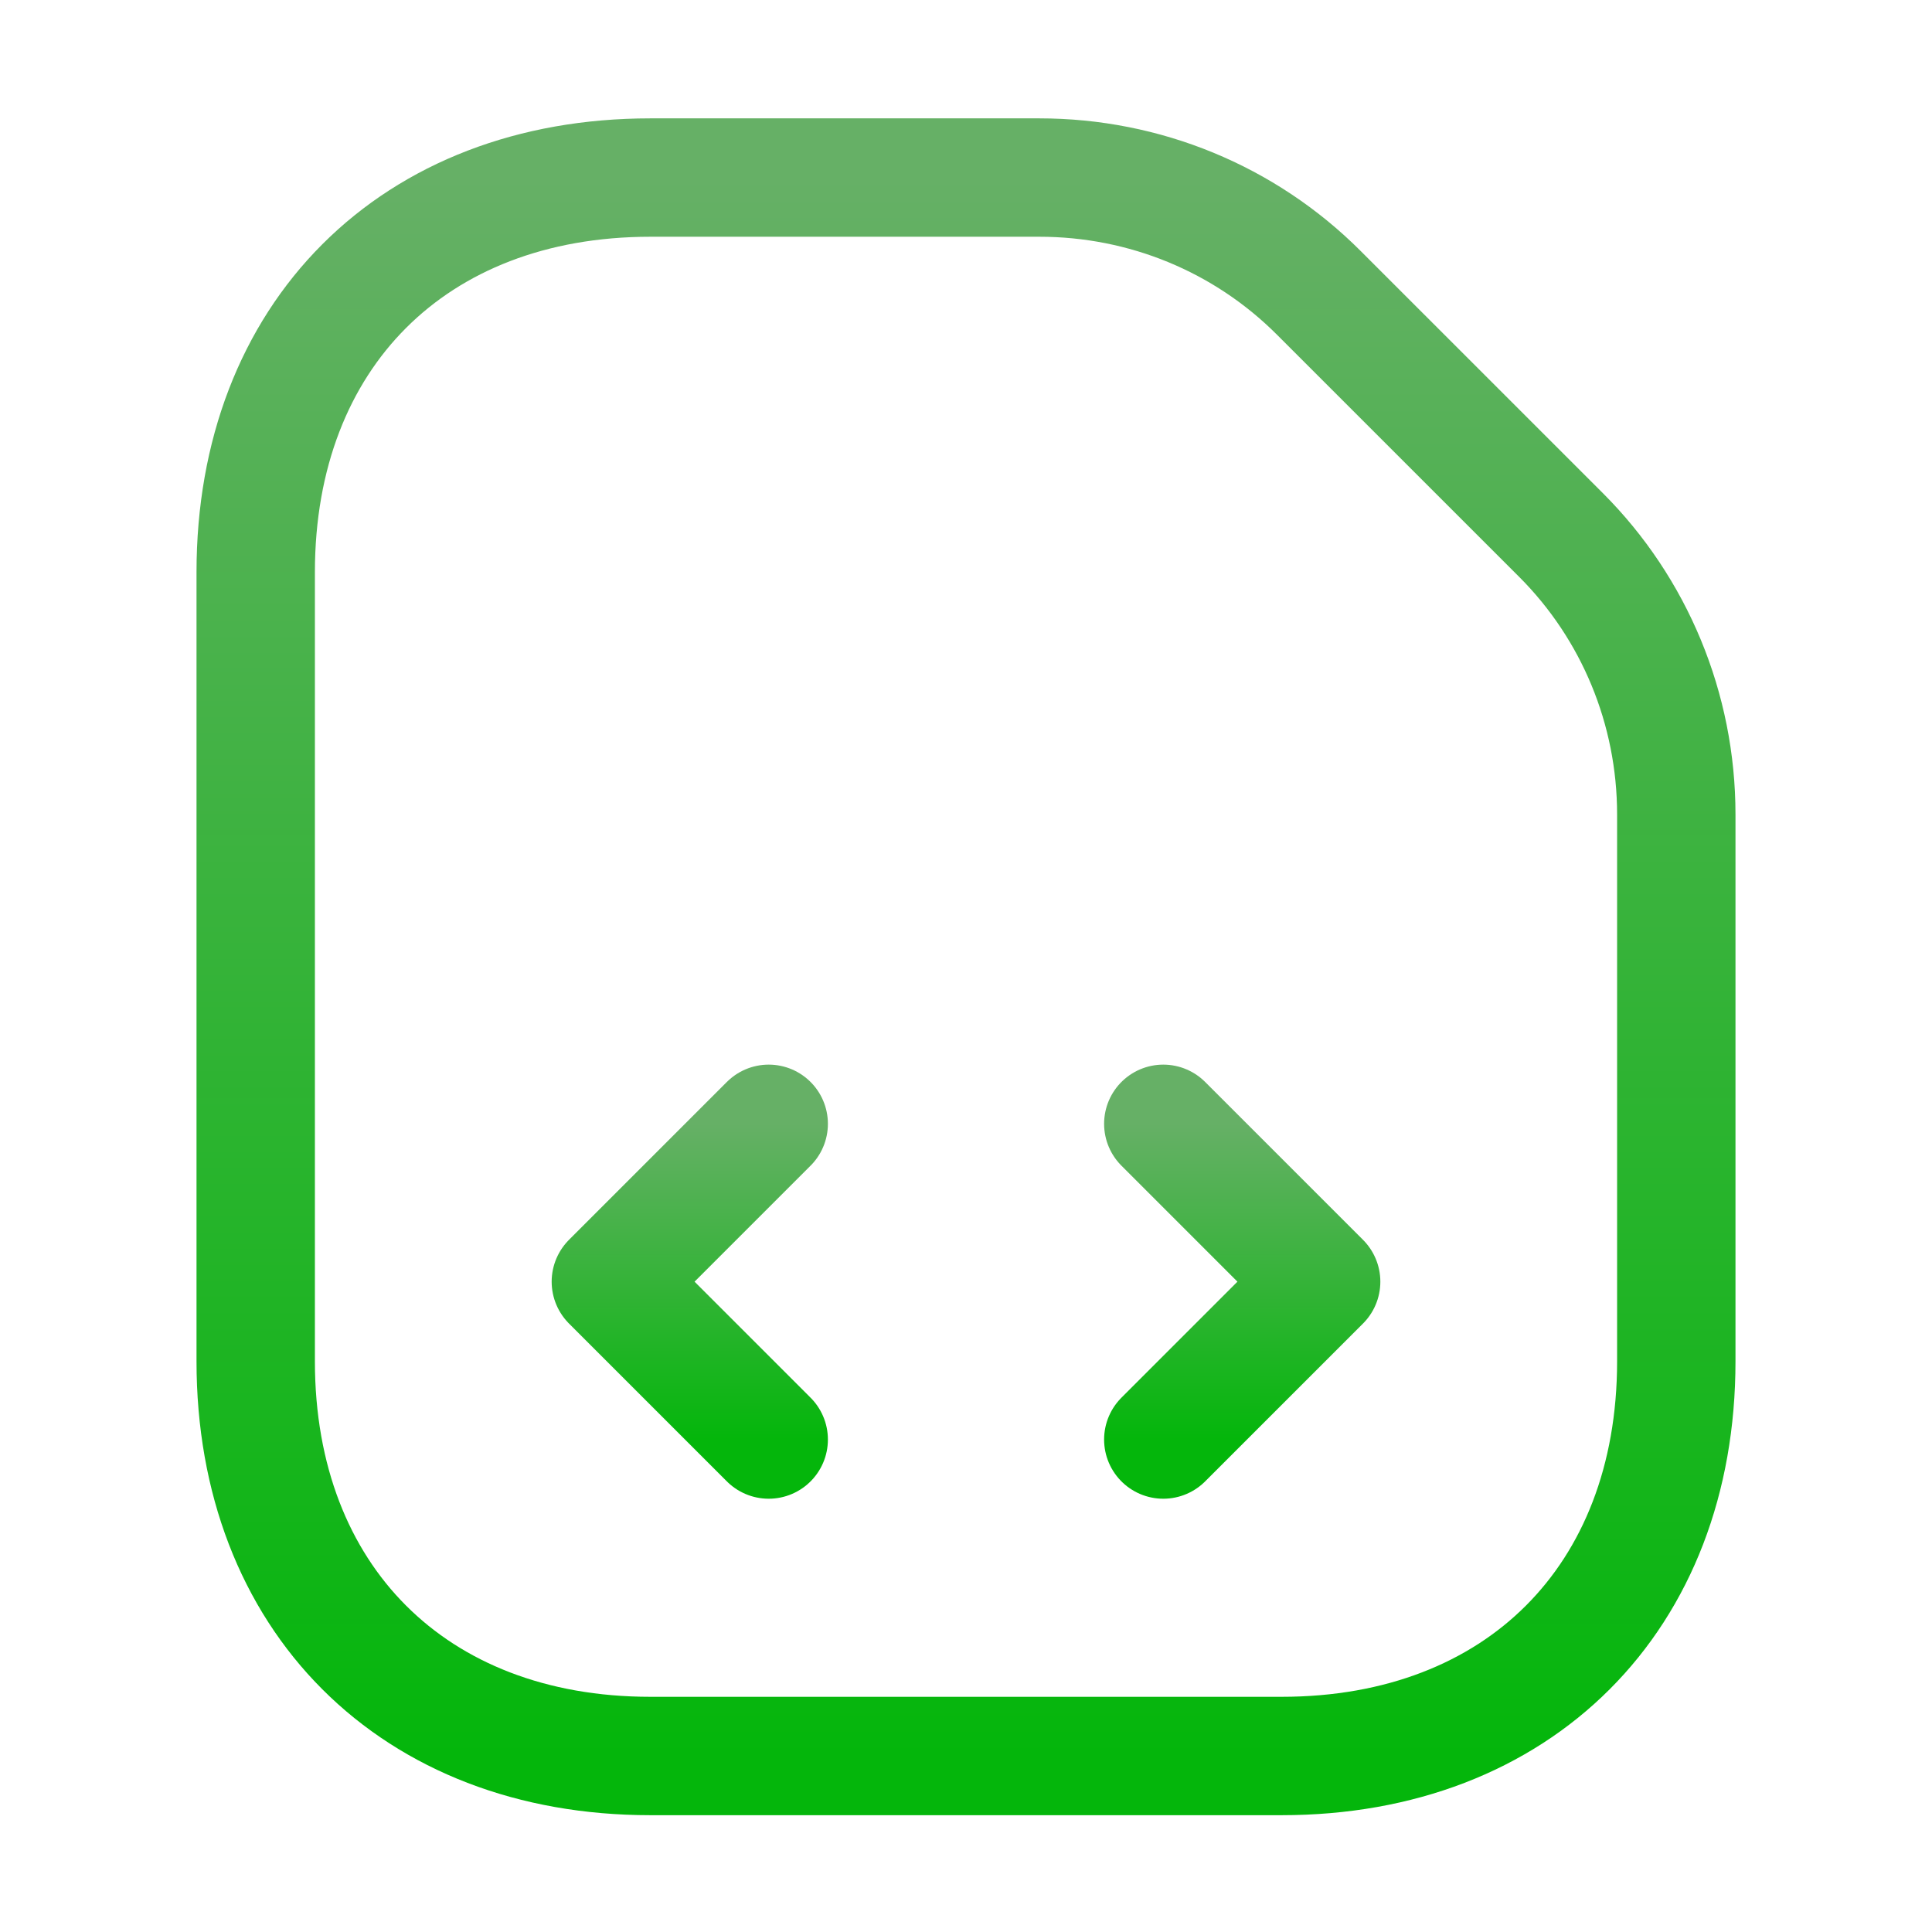<svg width="51" height="51" viewBox="0 0 51 51" fill="none" xmlns="http://www.w3.org/2000/svg">
<path d="M41.208 14.124L34.812 7.729C32.854 5.77 30.208 4.687 27.438 4.687H17.167C10.917 4.687 6.75 8.854 6.75 15.104V35.937C6.75 42.187 10.917 46.354 17.167 46.354H33.833C40.083 46.354 44.25 42.187 44.25 35.937V21.5C44.25 18.708 43.146 16.062 41.208 14.124Z" stroke="url(#paint0_linear_46_473)" stroke-width="3.125" stroke-linecap="round" stroke-linejoin="round"/>
<path d="M20.292 29.666L16.125 33.833L20.292 38" stroke="url(#paint1_linear_46_473)" stroke-width="3.125" stroke-linecap="round" stroke-linejoin="round"/>
<path d="M30.708 29.666L34.875 33.833L30.708 38" stroke="url(#paint2_linear_46_473)" stroke-width="3.125" stroke-linecap="round" stroke-linejoin="round"/>
<defs>
<linearGradient id="paint0_linear_46_473" x1="25.5" y1="4.687" x2="25.5" y2="46.354" gradientUnits="userSpaceOnUse">
<stop stop-color="#66B066"/>
<stop offset="1" stop-color="#04B60B"/>
</linearGradient>
<linearGradient id="paint1_linear_46_473" x1="18.208" y1="29.666" x2="18.208" y2="38" gradientUnits="userSpaceOnUse">
<stop stop-color="#66B066"/>
<stop offset="1" stop-color="#04B60B"/>
</linearGradient>
<linearGradient id="paint2_linear_46_473" x1="32.792" y1="29.666" x2="32.792" y2="38" gradientUnits="userSpaceOnUse">
<stop stop-color="#66B066"/>
<stop offset="1" stop-color="#04B60B"/>
</linearGradient>
</defs>
</svg>
